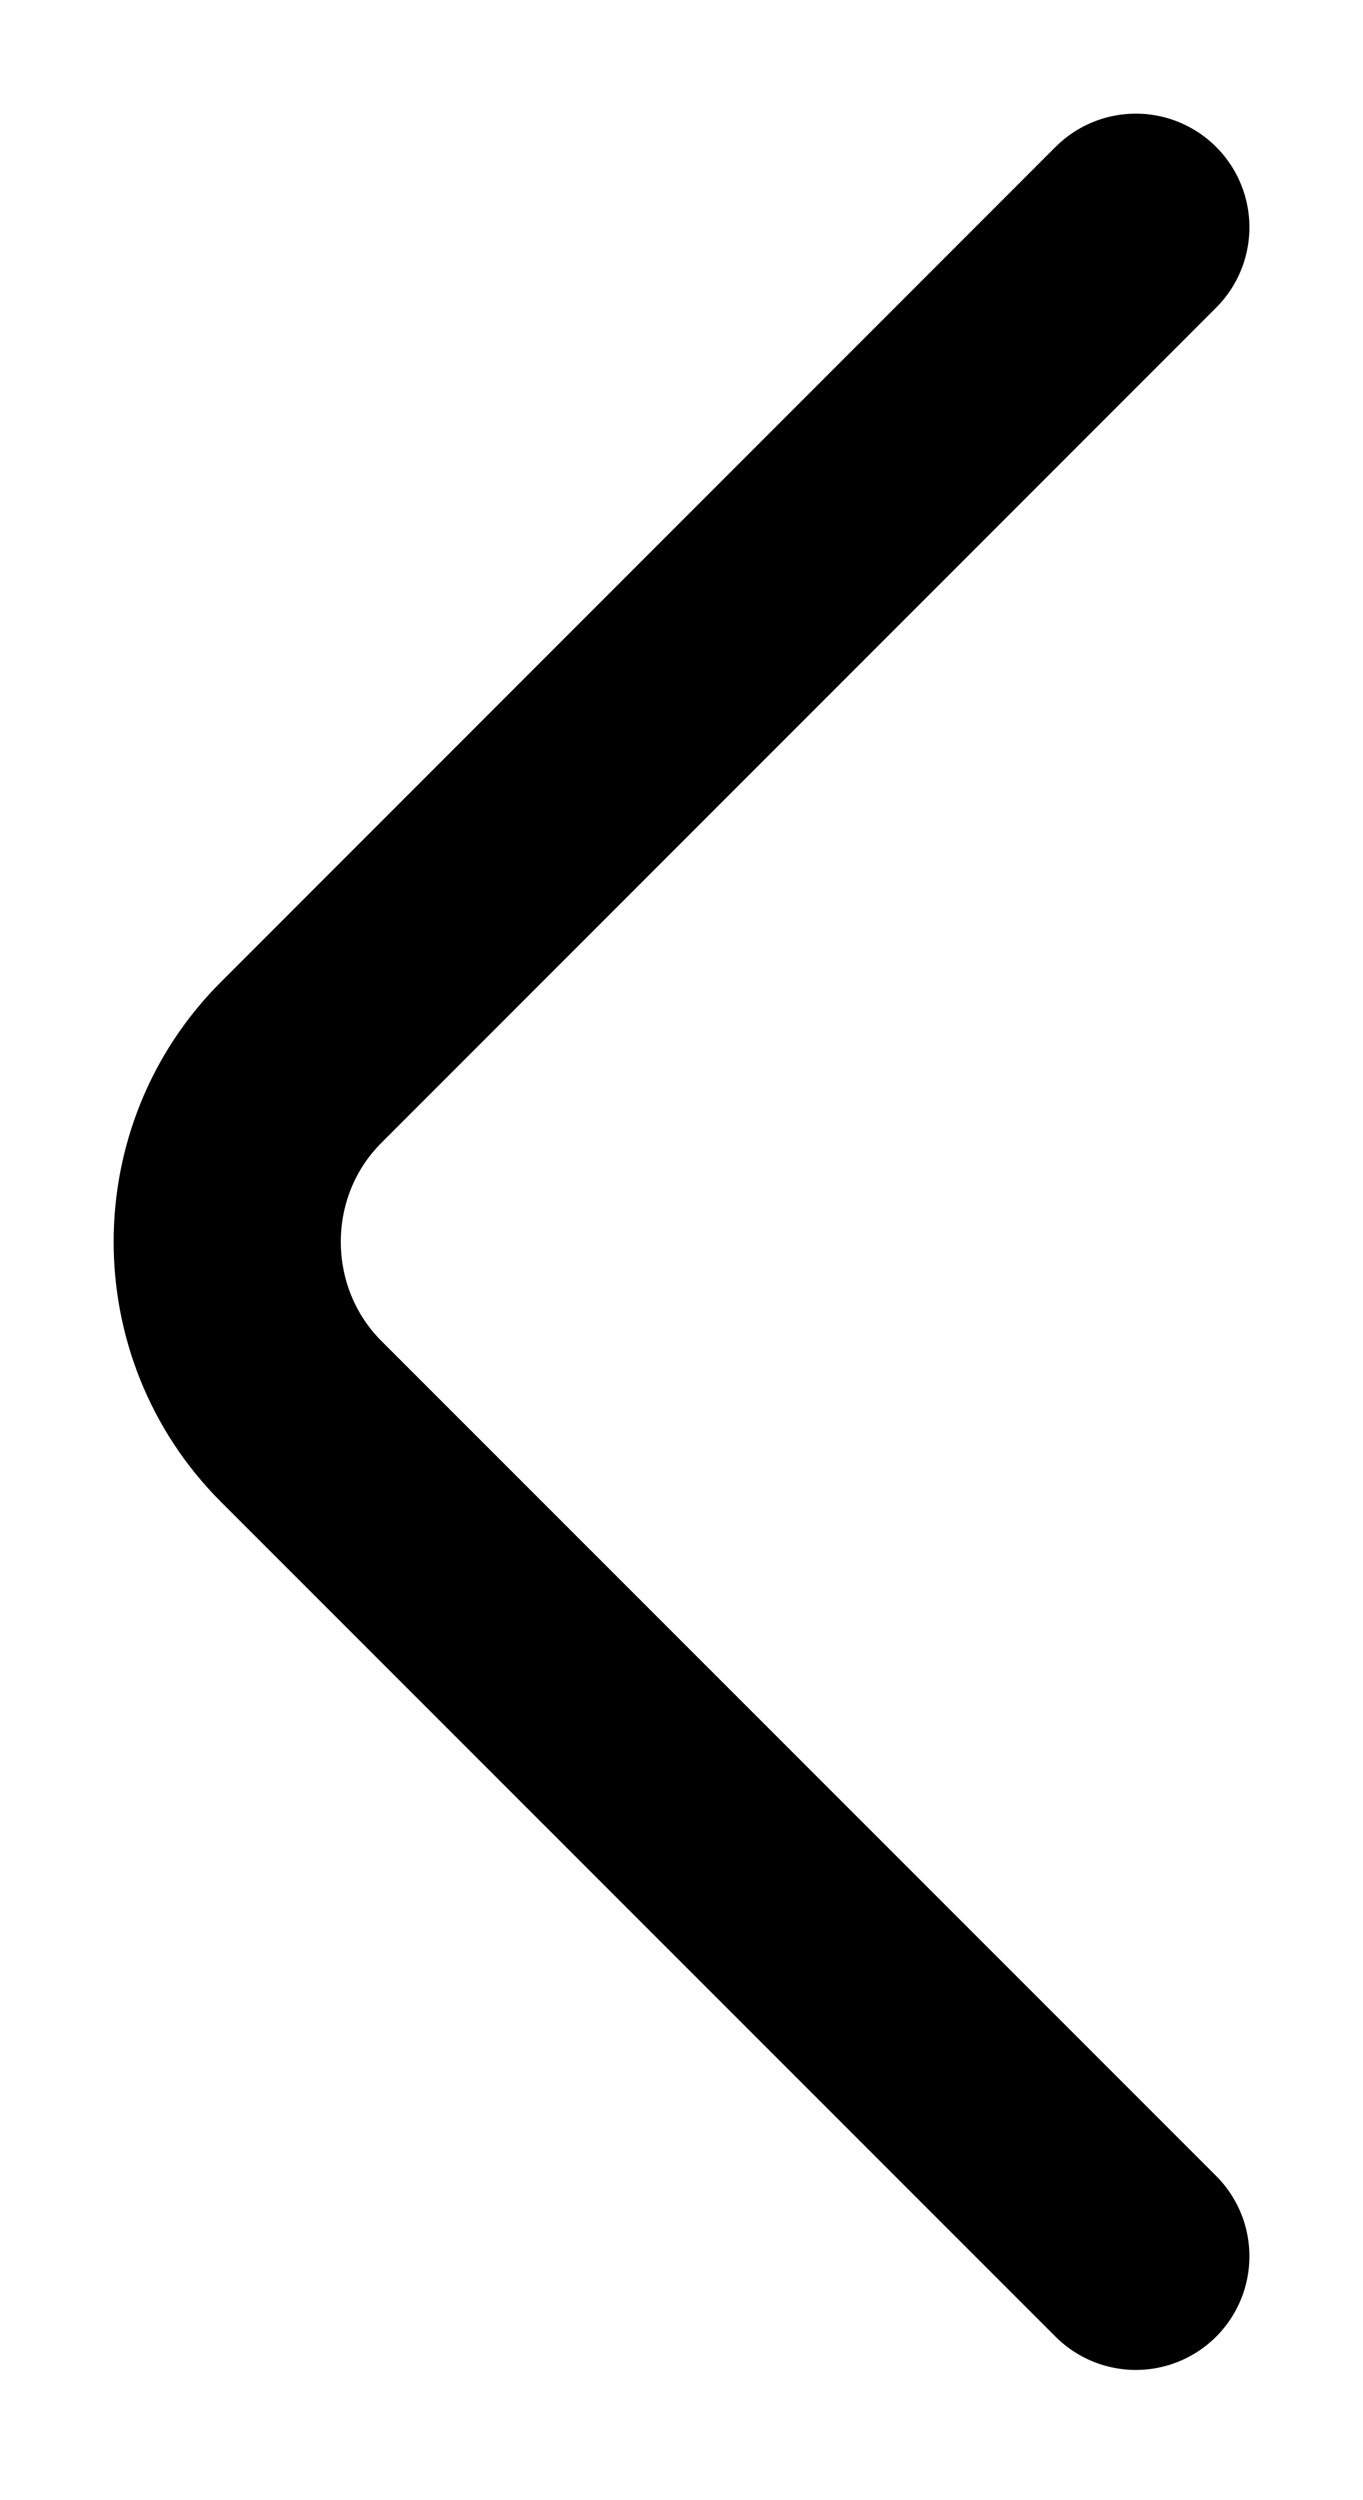 <svg width="6" height="11" viewBox="0 0 6 11" fill="none" xmlns="http://www.w3.org/2000/svg">
<path id="Vector" d="M5 9.927L1.325 6.253C0.892 5.819 0.892 5.108 1.325 4.675L5 1" stroke="black" stroke-miterlimit="10" stroke-linecap="round" stroke-linejoin="round"/>
</svg>
